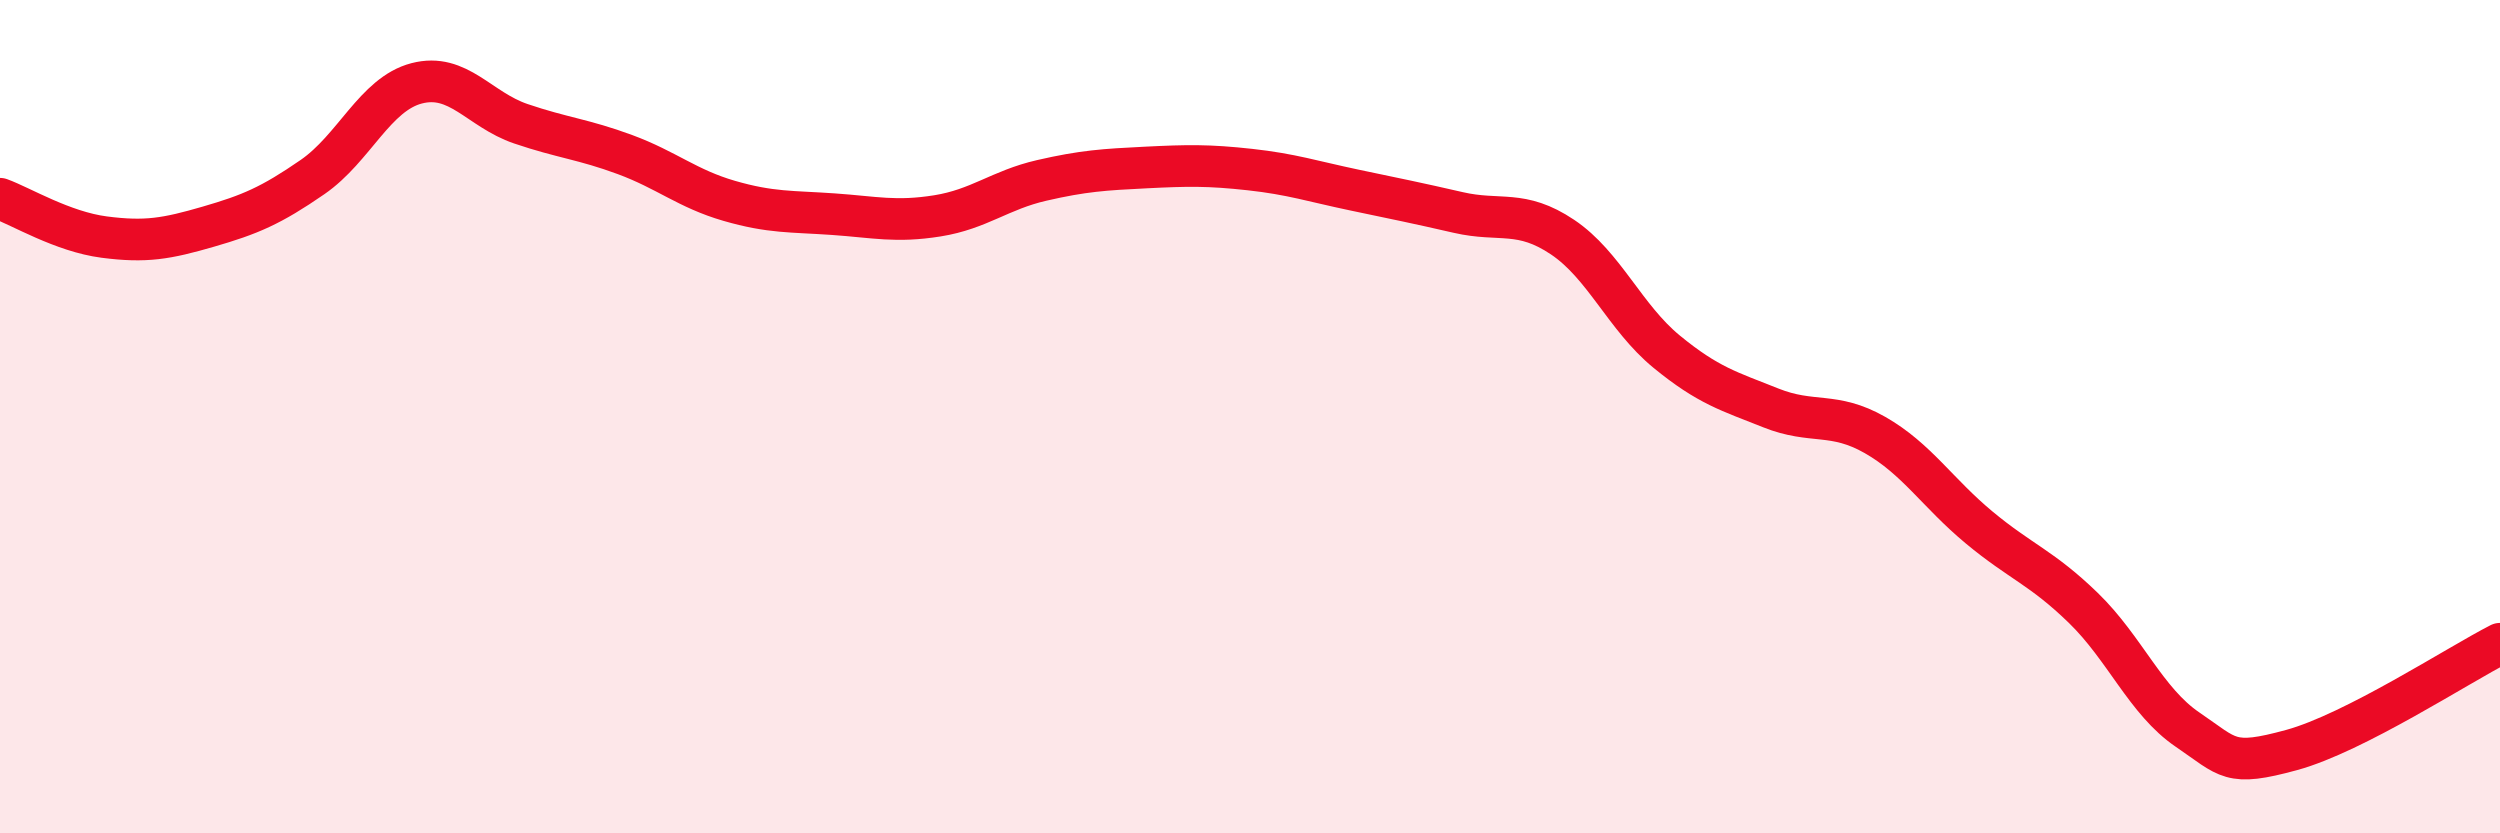 
    <svg width="60" height="20" viewBox="0 0 60 20" xmlns="http://www.w3.org/2000/svg">
      <path
        d="M 0,4.77 C 0.5,4.95 1.5,5.56 2.5,5.69 C 3.5,5.82 4,5.73 5,5.44 C 6,5.15 6.5,4.94 7.5,4.25 C 8.5,3.56 9,2.26 10,2 C 11,1.74 11.5,2.63 12.5,2.97 C 13.5,3.31 14,3.34 15,3.71 C 16,4.08 16.5,4.53 17.5,4.82 C 18.5,5.11 19,5.07 20,5.14 C 21,5.21 21.5,5.34 22.5,5.18 C 23.5,5.02 24,4.56 25,4.33 C 26,4.1 26.5,4.07 27.5,4.02 C 28.5,3.97 29,3.96 30,4.07 C 31,4.18 31.5,4.35 32.5,4.56 C 33.5,4.77 34,4.87 35,5.1 C 36,5.33 36.5,5.02 37.5,5.69 C 38.5,6.36 39,7.62 40,8.44 C 41,9.26 41.5,9.39 42.5,9.79 C 43.5,10.19 44,9.87 45,10.44 C 46,11.01 46.5,11.83 47.5,12.66 C 48.5,13.49 49,13.62 50,14.59 C 51,15.56 51.5,16.83 52.5,17.51 C 53.5,18.19 53.5,18.41 55,18 C 56.5,17.59 59,15.96 60,15.45L60 20L0 20Z"
        fill="#EB0A25"
        opacity="0.1"
        stroke-linecap="round"
        stroke-linejoin="round"
      />
      <path
        d="M 0,4.77 C 0.5,4.95 1.5,5.56 2.5,5.69 C 3.5,5.82 4,5.73 5,5.44 C 6,5.15 6.5,4.94 7.5,4.25 C 8.5,3.56 9,2.26 10,2 C 11,1.74 11.5,2.63 12.5,2.97 C 13.5,3.31 14,3.34 15,3.71 C 16,4.08 16.5,4.53 17.5,4.82 C 18.5,5.11 19,5.07 20,5.14 C 21,5.21 21.5,5.34 22.5,5.18 C 23.5,5.02 24,4.56 25,4.33 C 26,4.1 26.5,4.07 27.5,4.02 C 28.5,3.97 29,3.96 30,4.07 C 31,4.18 31.5,4.35 32.5,4.56 C 33.5,4.77 34,4.87 35,5.1 C 36,5.33 36.5,5.02 37.5,5.69 C 38.5,6.36 39,7.62 40,8.44 C 41,9.26 41.5,9.39 42.5,9.79 C 43.5,10.19 44,9.87 45,10.44 C 46,11.01 46.5,11.83 47.5,12.66 C 48.5,13.49 49,13.62 50,14.59 C 51,15.56 51.5,16.83 52.5,17.51 C 53.5,18.19 53.5,18.41 55,18 C 56.5,17.59 59,15.96 60,15.45"
        stroke="#EB0A25"
        stroke-width="1"
        fill="none"
        stroke-linecap="round"
        stroke-linejoin="round"
      />
    </svg>
  